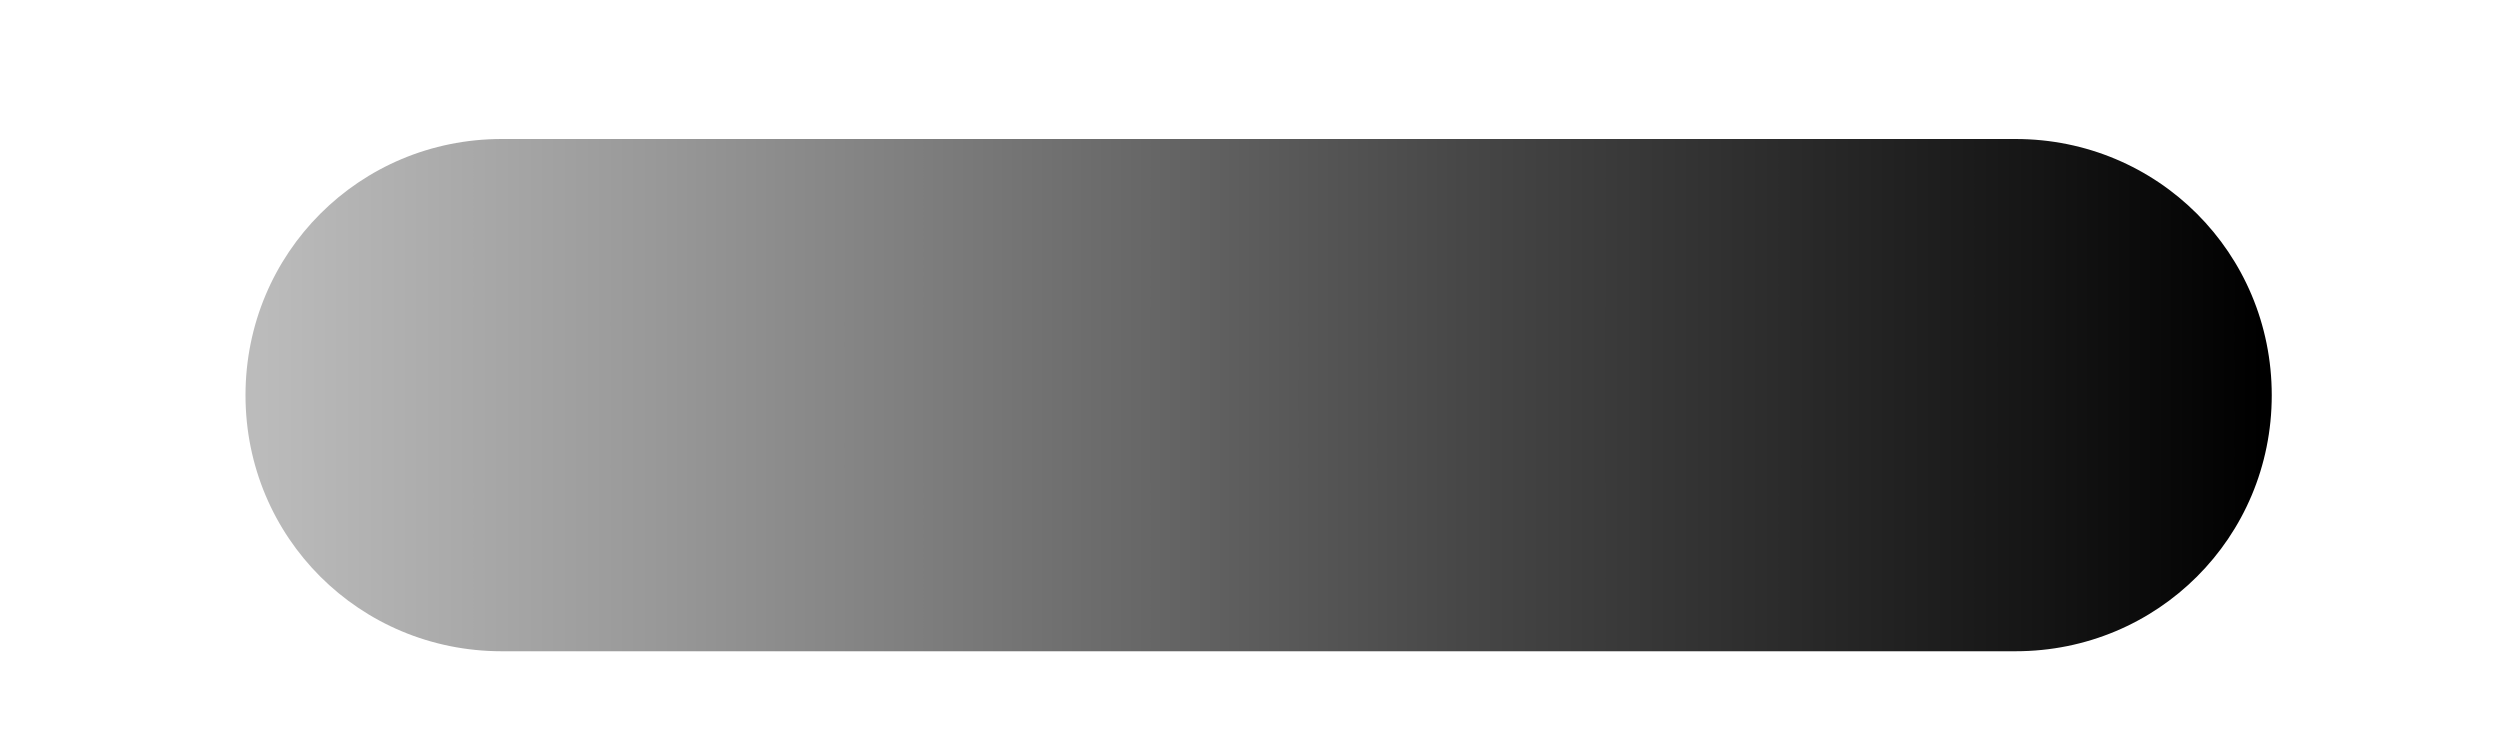 <svg width="10" height="3" viewBox="0 0 10 3" fill="none" xmlns="http://www.w3.org/2000/svg">
<path style="mix-blend-mode:color-dodge" d="M0.982 1.581C0.982 1.012 1.438 0.556 2.007 0.556H8.062C8.631 0.556 9.087 1.012 9.087 1.581C9.087 2.15 8.631 2.605 8.062 2.605H2.007C1.438 2.605 0.982 2.15 0.982 1.581Z" fill="url(#paint0_linear_453_6934)"/>
<defs>
<linearGradient id="paint0_linear_453_6934" x1="1.051" y1="1.581" x2="9.041" y2="1.581" gradientUnits="userSpaceOnUse">
<stop stop-color="#BBBBBB"/>
<stop offset="0.2" stop-color="#989898"/>
<stop offset="0.6" stop-color="#474747"/>
<stop offset="0.9" stop-color="#131313"/>
<stop offset="1"/>
</linearGradient>
</defs>
</svg>
